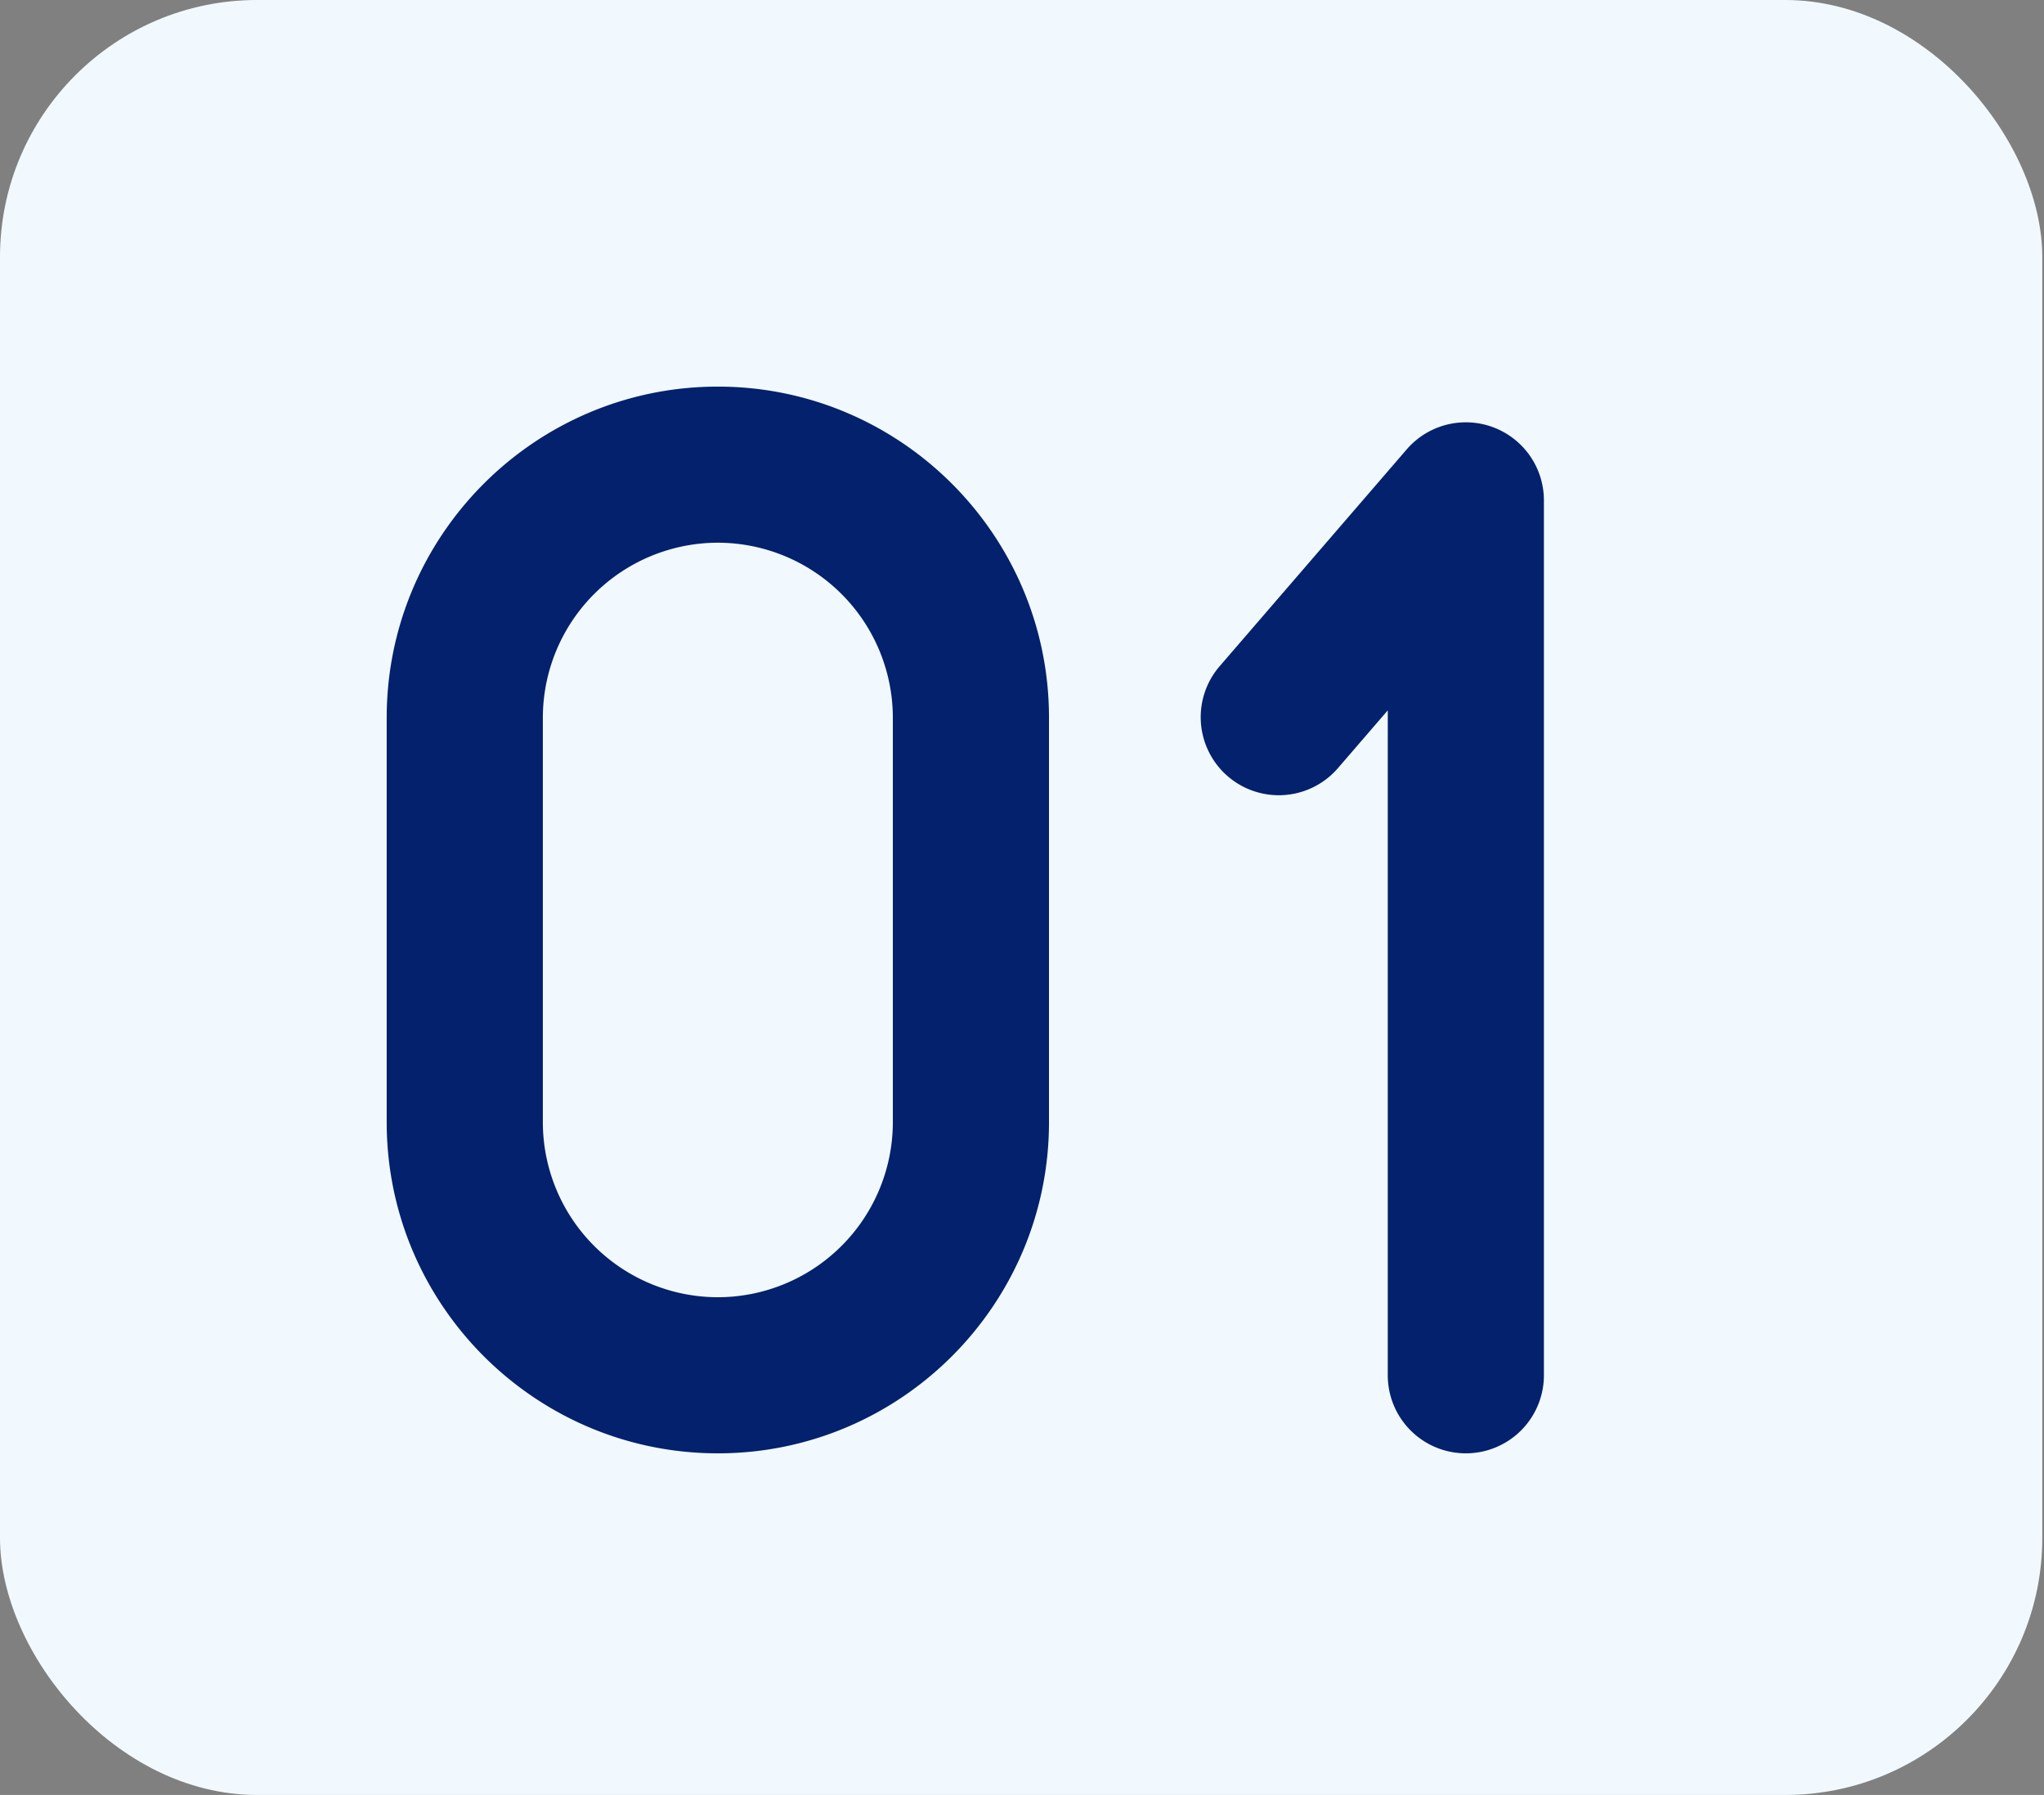 <svg xmlns="http://www.w3.org/2000/svg" width="74" height="65" fill="none" viewBox="0 0 74 65"><rect x="0" y="0" width="74" height="65" fill="#808080" stroke="none"/><rect width="73.938" height="65" fill="#F1F9FF" rx="9.308"/><path fill="#03216C" d="M25.988 52.629C19.378 52.629 14 47.25 14 40.64V25.988C14 19.378 19.378 14 25.988 14c6.61 0 11.989 5.378 11.989 11.988v14.653c0 6.61-5.378 11.988-11.988 11.988Zm0-32.976a6.343 6.343 0 0 0-6.335 6.335v14.653a6.343 6.343 0 0 0 6.335 6.335 6.343 6.343 0 0 0 6.336-6.335V25.988a6.343 6.343 0 0 0-6.335-6.335ZM53.068 52.629a2.827 2.827 0 0 1-2.826-2.827V25.724l-1.805 2.093a2.826 2.826 0 1 1-4.281-3.692l6.772-7.852a2.827 2.827 0 0 1 4.967 1.847v31.682a2.827 2.827 0 0 1-2.827 2.827Z"/></svg>